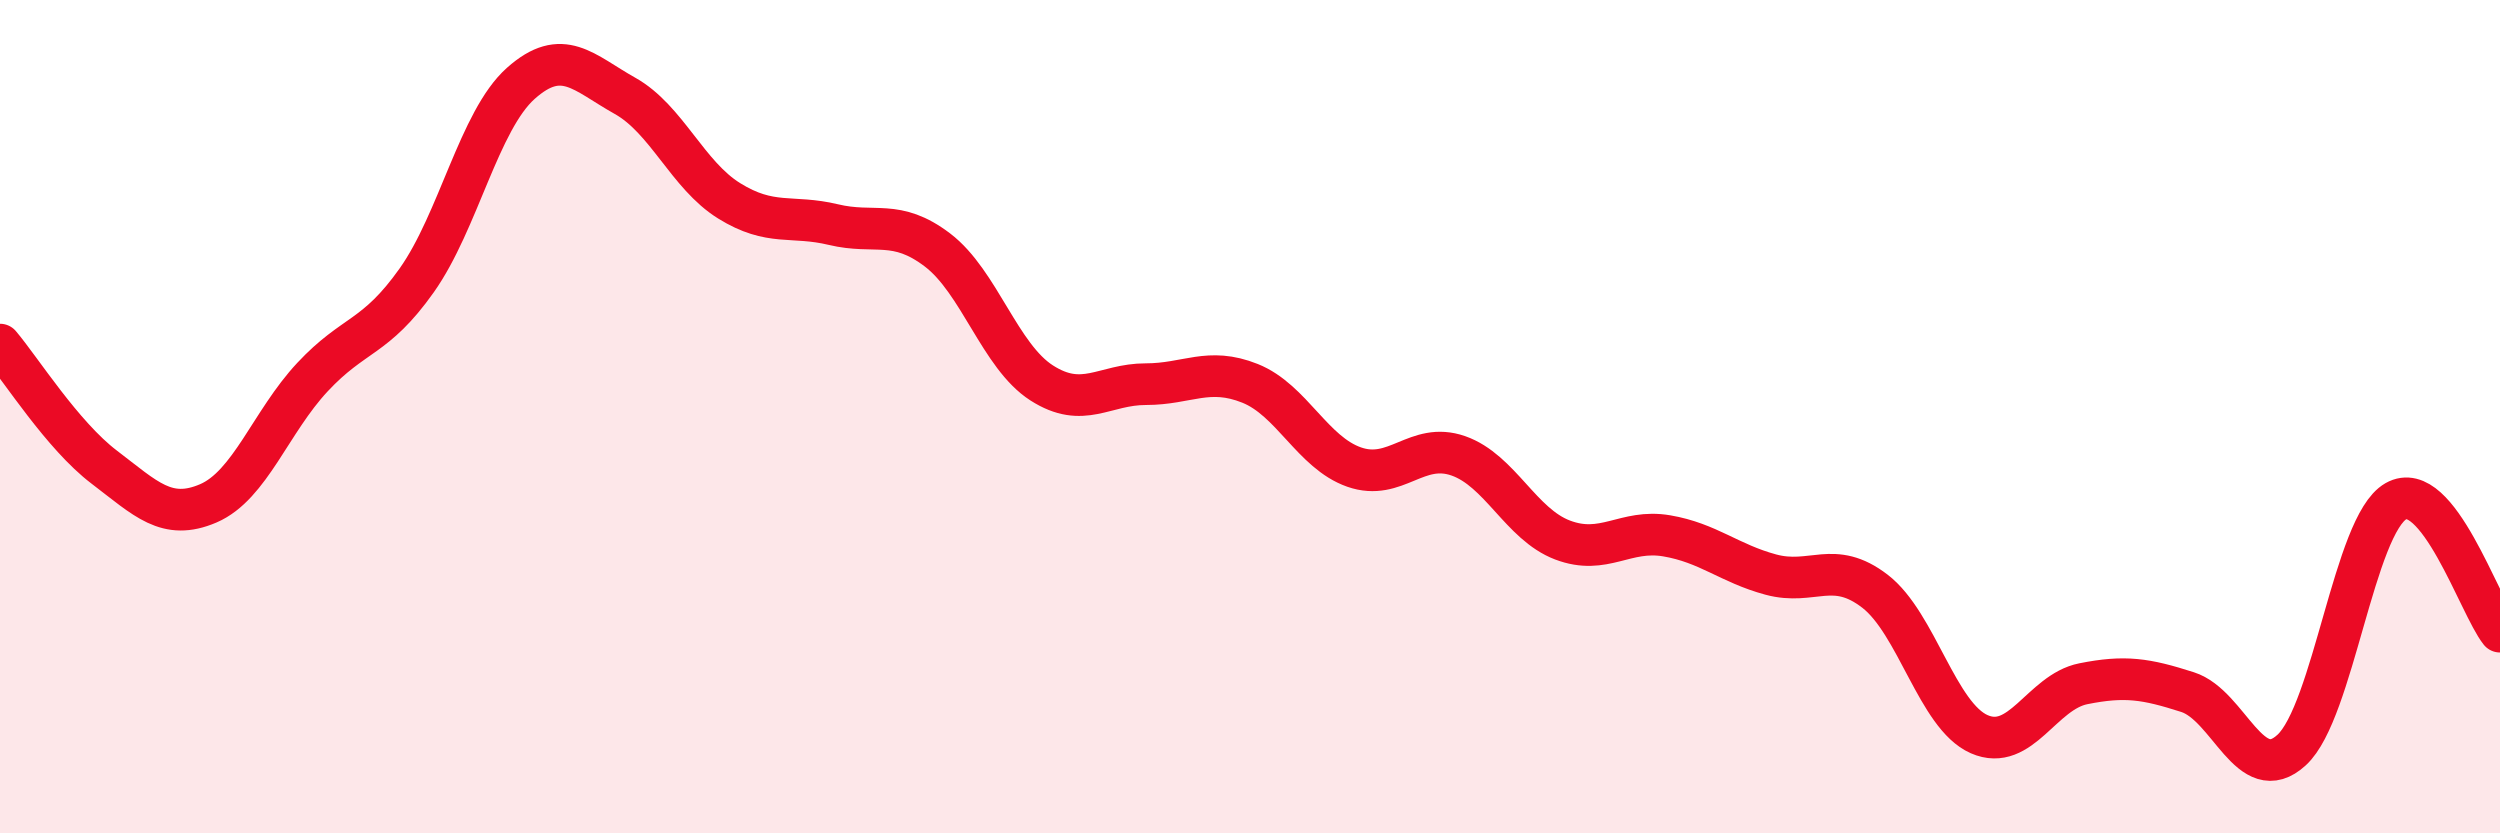 
    <svg width="60" height="20" viewBox="0 0 60 20" xmlns="http://www.w3.org/2000/svg">
      <path
        d="M 0,8.27 C 0.5,8.86 1.5,10.45 2.5,11.21 C 3.5,11.97 4,12.51 5,12.08 C 6,11.65 6.5,10.12 7.5,9.05 C 8.5,7.98 9,8.14 10,6.73 C 11,5.32 11.5,2.89 12.5,2 C 13.5,1.11 14,1.74 15,2.3 C 16,2.86 16.5,4.2 17.5,4.82 C 18.5,5.44 19,5.15 20,5.39 C 21,5.63 21.5,5.24 22.5,6 C 23.5,6.76 24,8.55 25,9.19 C 26,9.83 26.5,9.22 27.5,9.22 C 28.5,9.22 29,8.8 30,9.2 C 31,9.6 31.5,10.86 32.5,11.21 C 33.5,11.56 34,10.59 35,10.94 C 36,11.29 36.5,12.58 37.5,12.96 C 38.5,13.34 39,12.69 40,12.86 C 41,13.03 41.5,13.52 42.5,13.79 C 43.5,14.06 44,13.42 45,14.19 C 46,14.96 46.5,17.18 47.5,17.62 C 48.5,18.06 49,16.61 50,16.41 C 51,16.21 51.5,16.29 52.5,16.61 C 53.5,16.93 54,18.92 55,18 C 56,17.08 56.5,12.6 57.5,12.03 C 58.5,11.46 59.5,14.53 60,15.16L60 20L0 20Z"
        fill="#EB0A25"
        opacity="0.1"
        stroke-linecap="round"
        stroke-linejoin="round"
      />
      <path
        d="M 0,8.27 C 0.5,8.86 1.5,10.45 2.5,11.21 C 3.5,11.97 4,12.51 5,12.08 C 6,11.65 6.5,10.12 7.5,9.05 C 8.5,7.98 9,8.14 10,6.73 C 11,5.32 11.5,2.89 12.5,2 C 13.5,1.11 14,1.74 15,2.3 C 16,2.86 16.5,4.2 17.5,4.82 C 18.5,5.44 19,5.15 20,5.39 C 21,5.63 21.5,5.24 22.5,6 C 23.5,6.76 24,8.55 25,9.19 C 26,9.83 26.5,9.22 27.5,9.22 C 28.5,9.22 29,8.8 30,9.2 C 31,9.6 31.5,10.86 32.5,11.21 C 33.5,11.56 34,10.59 35,10.94 C 36,11.29 36.5,12.58 37.5,12.96 C 38.5,13.34 39,12.69 40,12.86 C 41,13.03 41.5,13.52 42.5,13.79 C 43.5,14.06 44,13.42 45,14.19 C 46,14.96 46.5,17.18 47.5,17.62 C 48.5,18.06 49,16.61 50,16.41 C 51,16.21 51.5,16.29 52.5,16.61 C 53.5,16.93 54,18.92 55,18 C 56,17.08 56.5,12.6 57.5,12.03 C 58.5,11.46 59.5,14.53 60,15.16"
        stroke="#EB0A25"
        stroke-width="1"
        fill="none"
        stroke-linecap="round"
        stroke-linejoin="round"
      />
    </svg>
  